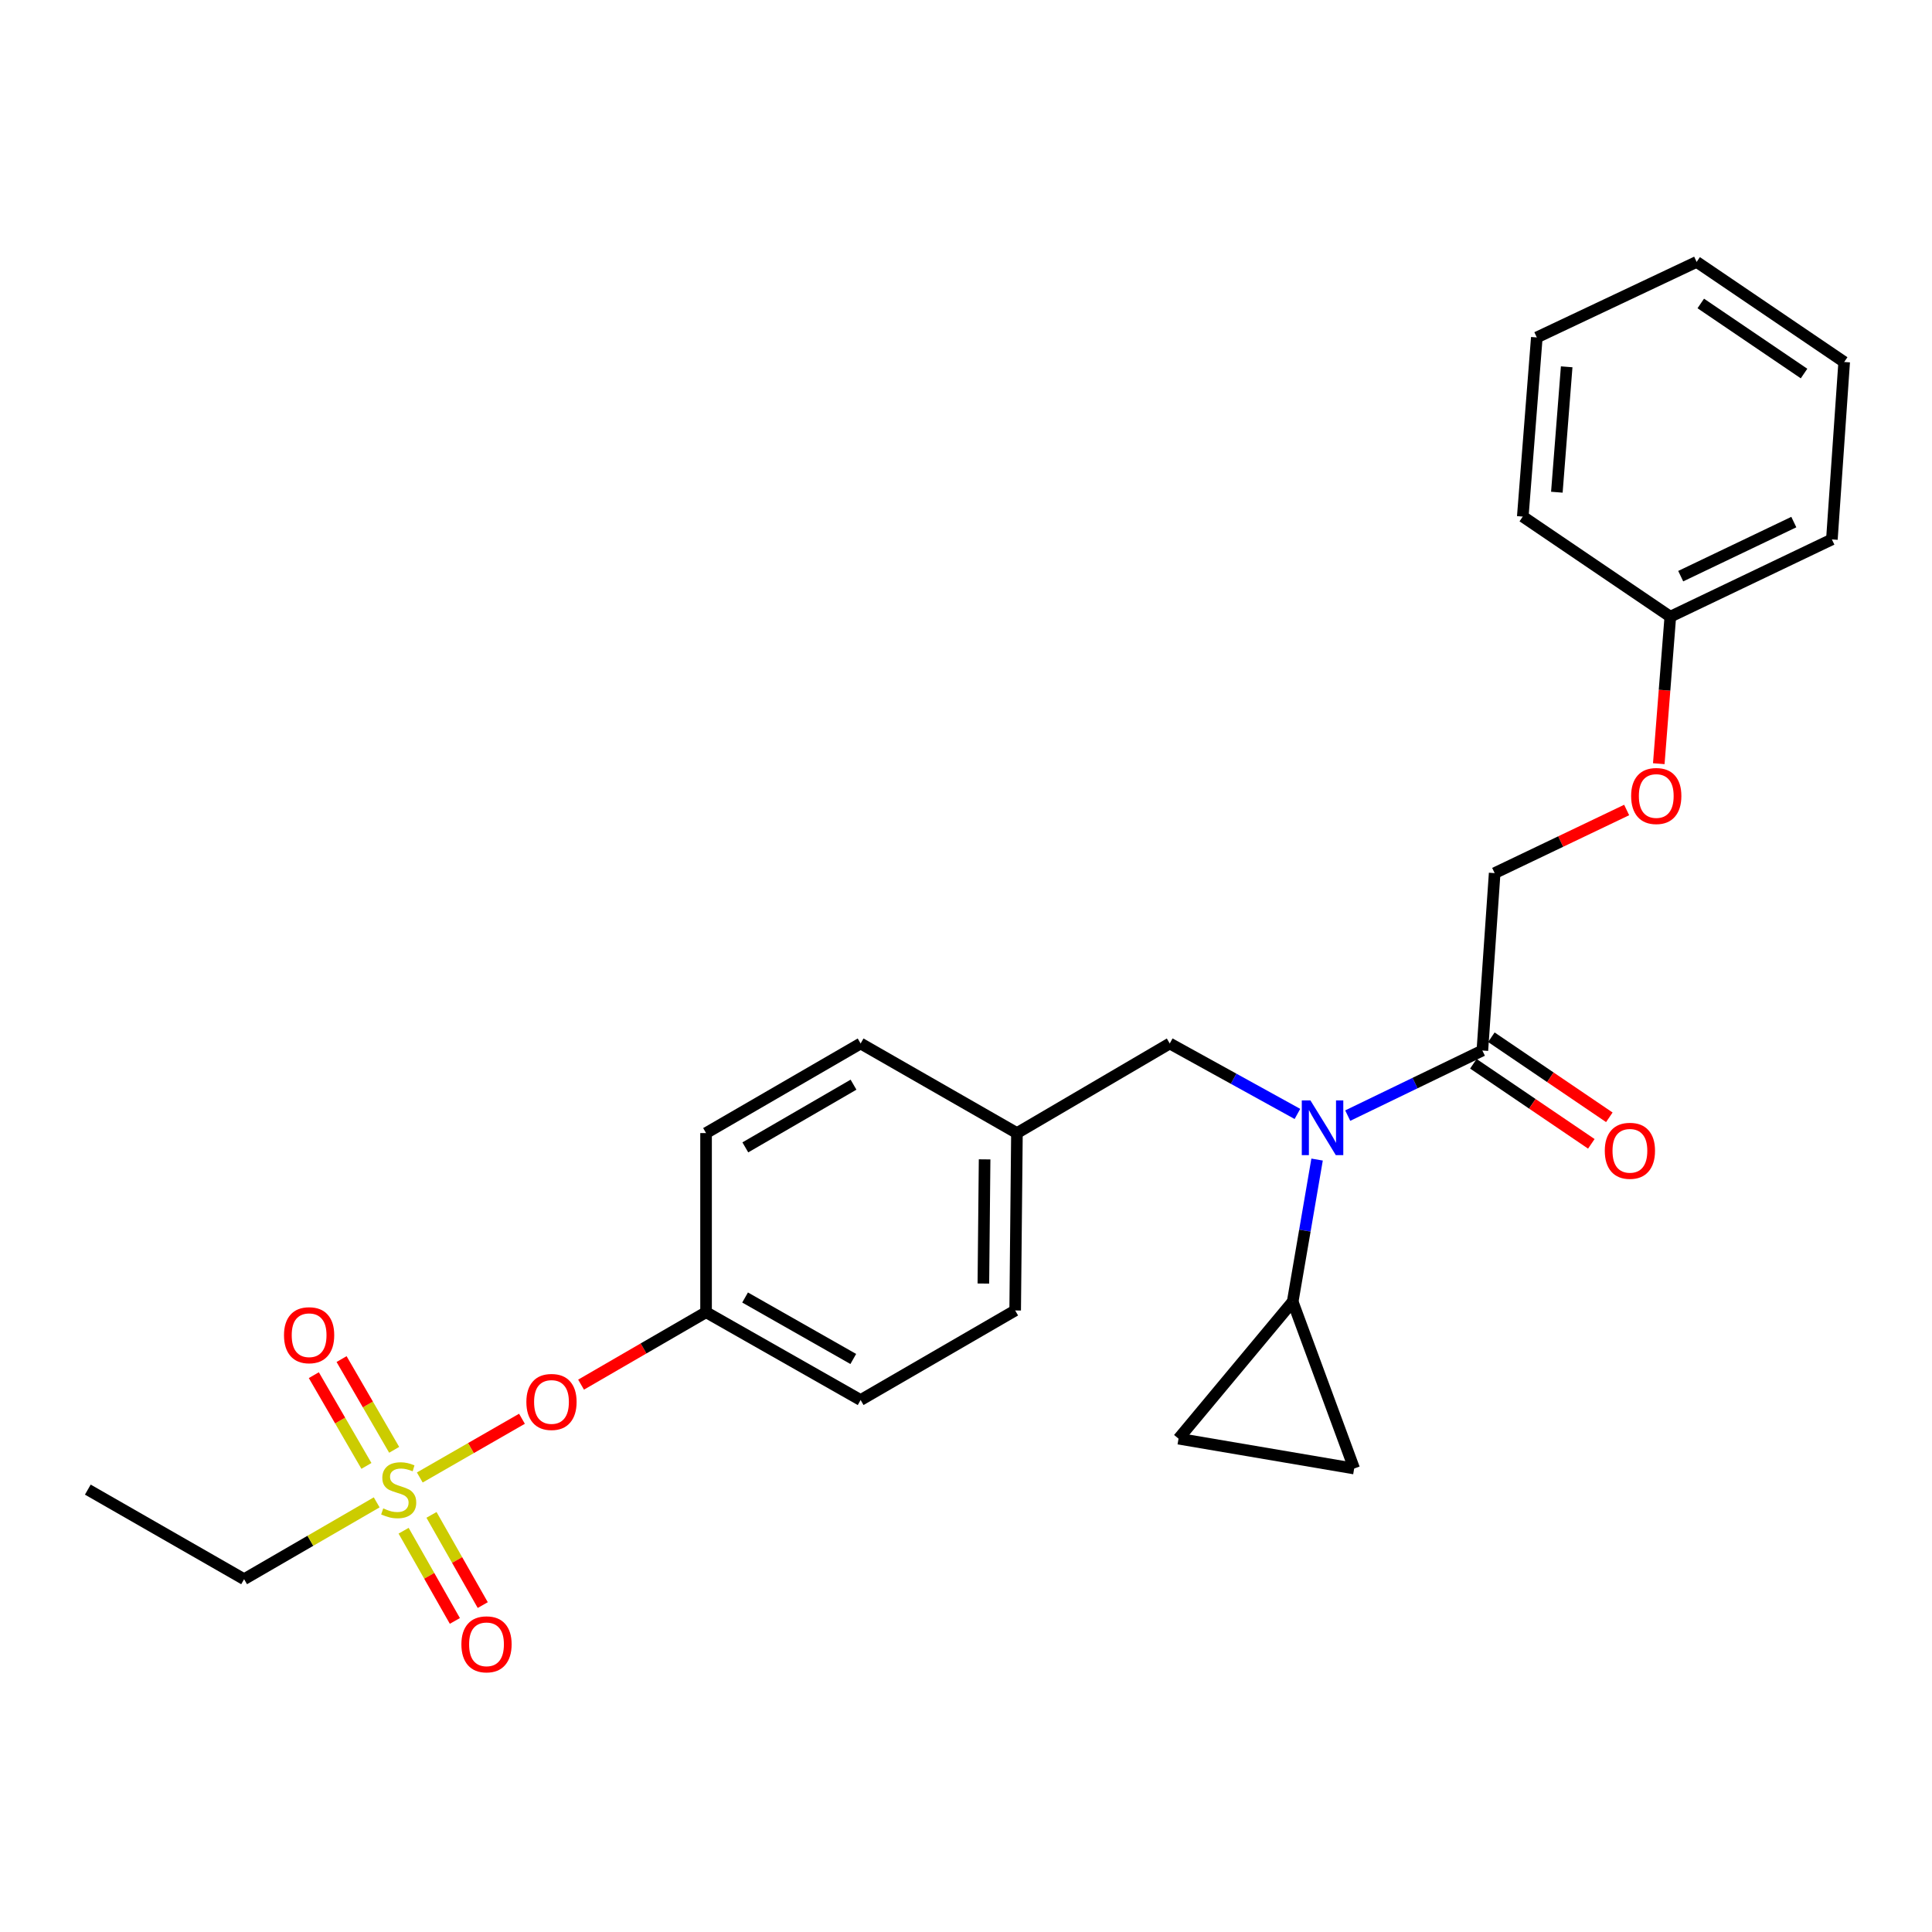 <?xml version='1.0' encoding='iso-8859-1'?>
<svg version='1.1' baseProfile='full'
              xmlns='http://www.w3.org/2000/svg'
                      xmlns:rdkit='http://www.rdkit.org/xml'
                      xmlns:xlink='http://www.w3.org/1999/xlink'
                  xml:space='preserve'
width='1000px' height='1000px' viewBox='0 0 1000 1000'>
<!-- END OF HEADER -->
<rect style='opacity:1.0;fill:#FFFFFF;stroke:none' width='1000' height='1000' x='0' y='0'> </rect>
<path class='bond-0' d='M 671.546,576.574 L 638.503,558.342' style='fill:none;fill-rule:evenodd;stroke:#0000FF;stroke-width:6px;stroke-linecap:butt;stroke-linejoin:miter;stroke-opacity:1' />
<path class='bond-0' d='M 638.503,558.342 L 605.459,540.109' style='fill:none;fill-rule:evenodd;stroke:#000000;stroke-width:6px;stroke-linecap:butt;stroke-linejoin:miter;stroke-opacity:1' />
<path class='bond-1' d='M 697.581,577.442 L 732.427,560.592' style='fill:none;fill-rule:evenodd;stroke:#0000FF;stroke-width:6px;stroke-linecap:butt;stroke-linejoin:miter;stroke-opacity:1' />
<path class='bond-1' d='M 732.427,560.592 L 767.272,543.743' style='fill:none;fill-rule:evenodd;stroke:#000000;stroke-width:6px;stroke-linecap:butt;stroke-linejoin:miter;stroke-opacity:1' />
<path class='bond-2' d='M 681.72,600.189 L 675.405,636.97' style='fill:none;fill-rule:evenodd;stroke:#0000FF;stroke-width:6px;stroke-linecap:butt;stroke-linejoin:miter;stroke-opacity:1' />
<path class='bond-2' d='M 675.405,636.97 L 669.089,673.75' style='fill:none;fill-rule:evenodd;stroke:#000000;stroke-width:6px;stroke-linecap:butt;stroke-linejoin:miter;stroke-opacity:1' />
<path class='bond-3' d='M 841.957,419.253 L 807.796,435.588' style='fill:none;fill-rule:evenodd;stroke:#FF0000;stroke-width:6px;stroke-linecap:butt;stroke-linejoin:miter;stroke-opacity:1' />
<path class='bond-3' d='M 807.796,435.588 L 773.635,451.922' style='fill:none;fill-rule:evenodd;stroke:#000000;stroke-width:6px;stroke-linecap:butt;stroke-linejoin:miter;stroke-opacity:1' />
<path class='bond-4' d='M 858.581,395.283 L 861.566,357.239' style='fill:none;fill-rule:evenodd;stroke:#FF0000;stroke-width:6px;stroke-linecap:butt;stroke-linejoin:miter;stroke-opacity:1' />
<path class='bond-4' d='M 861.566,357.239 L 864.551,319.195' style='fill:none;fill-rule:evenodd;stroke:#000000;stroke-width:6px;stroke-linecap:butt;stroke-linejoin:miter;stroke-opacity:1' />
<path class='bond-5' d='M 762.611,550.61 L 793.14,571.329' style='fill:none;fill-rule:evenodd;stroke:#000000;stroke-width:6px;stroke-linecap:butt;stroke-linejoin:miter;stroke-opacity:1' />
<path class='bond-5' d='M 793.14,571.329 L 823.669,592.047' style='fill:none;fill-rule:evenodd;stroke:#FF0000;stroke-width:6px;stroke-linecap:butt;stroke-linejoin:miter;stroke-opacity:1' />
<path class='bond-5' d='M 771.932,536.875 L 802.461,557.594' style='fill:none;fill-rule:evenodd;stroke:#000000;stroke-width:6px;stroke-linecap:butt;stroke-linejoin:miter;stroke-opacity:1' />
<path class='bond-5' d='M 802.461,557.594 L 832.99,578.313' style='fill:none;fill-rule:evenodd;stroke:#FF0000;stroke-width:6px;stroke-linecap:butt;stroke-linejoin:miter;stroke-opacity:1' />
<path class='bond-6' d='M 767.272,543.743 L 773.635,451.922' style='fill:none;fill-rule:evenodd;stroke:#000000;stroke-width:6px;stroke-linecap:butt;stroke-linejoin:miter;stroke-opacity:1' />
<path class='bond-7' d='M 864.551,319.195 L 948.183,279.201' style='fill:none;fill-rule:evenodd;stroke:#000000;stroke-width:6px;stroke-linecap:butt;stroke-linejoin:miter;stroke-opacity:1' />
<path class='bond-7' d='M 869.935,298.221 L 928.477,270.225' style='fill:none;fill-rule:evenodd;stroke:#000000;stroke-width:6px;stroke-linecap:butt;stroke-linejoin:miter;stroke-opacity:1' />
<path class='bond-8' d='M 864.551,319.195 L 788.186,267.378' style='fill:none;fill-rule:evenodd;stroke:#000000;stroke-width:6px;stroke-linecap:butt;stroke-linejoin:miter;stroke-opacity:1' />
<path class='bond-9' d='M 605.459,540.109 L 526.365,586.476' style='fill:none;fill-rule:evenodd;stroke:#000000;stroke-width:6px;stroke-linecap:butt;stroke-linejoin:miter;stroke-opacity:1' />
<path class='bond-10' d='M 669.089,673.75 L 700.913,760.111' style='fill:none;fill-rule:evenodd;stroke:#000000;stroke-width:6px;stroke-linecap:butt;stroke-linejoin:miter;stroke-opacity:1' />
<path class='bond-11' d='M 669.089,673.75 L 610.005,744.655' style='fill:none;fill-rule:evenodd;stroke:#000000;stroke-width:6px;stroke-linecap:butt;stroke-linejoin:miter;stroke-opacity:1' />
<path class='bond-12' d='M 700.913,760.111 L 610.005,744.655' style='fill:none;fill-rule:evenodd;stroke:#000000;stroke-width:6px;stroke-linecap:butt;stroke-linejoin:miter;stroke-opacity:1' />
<path class='bond-13' d='M 126.347,817.387 L 45.455,771.02' style='fill:none;fill-rule:evenodd;stroke:#000000;stroke-width:6px;stroke-linecap:butt;stroke-linejoin:miter;stroke-opacity:1' />
<path class='bond-14' d='M 126.347,817.387 L 160.659,797.504' style='fill:none;fill-rule:evenodd;stroke:#000000;stroke-width:6px;stroke-linecap:butt;stroke-linejoin:miter;stroke-opacity:1' />
<path class='bond-14' d='M 160.659,797.504 L 194.972,777.621' style='fill:none;fill-rule:evenodd;stroke:#CCCC00;stroke-width:6px;stroke-linecap:butt;stroke-linejoin:miter;stroke-opacity:1' />
<path class='bond-15' d='M 270.168,734.349 L 243.726,749.546' style='fill:none;fill-rule:evenodd;stroke:#FF0000;stroke-width:6px;stroke-linecap:butt;stroke-linejoin:miter;stroke-opacity:1' />
<path class='bond-15' d='M 243.726,749.546 L 217.283,764.744' style='fill:none;fill-rule:evenodd;stroke:#CCCC00;stroke-width:6px;stroke-linecap:butt;stroke-linejoin:miter;stroke-opacity:1' />
<path class='bond-16' d='M 300.76,716.693 L 333.108,697.946' style='fill:none;fill-rule:evenodd;stroke:#FF0000;stroke-width:6px;stroke-linecap:butt;stroke-linejoin:miter;stroke-opacity:1' />
<path class='bond-16' d='M 333.108,697.946 L 365.456,679.2' style='fill:none;fill-rule:evenodd;stroke:#000000;stroke-width:6px;stroke-linecap:butt;stroke-linejoin:miter;stroke-opacity:1' />
<path class='bond-17' d='M 208.909,792.3 L 222.174,815.646' style='fill:none;fill-rule:evenodd;stroke:#CCCC00;stroke-width:6px;stroke-linecap:butt;stroke-linejoin:miter;stroke-opacity:1' />
<path class='bond-17' d='M 222.174,815.646 L 235.438,838.992' style='fill:none;fill-rule:evenodd;stroke:#FF0000;stroke-width:6px;stroke-linecap:butt;stroke-linejoin:miter;stroke-opacity:1' />
<path class='bond-17' d='M 223.341,784.1 L 236.606,807.446' style='fill:none;fill-rule:evenodd;stroke:#CCCC00;stroke-width:6px;stroke-linecap:butt;stroke-linejoin:miter;stroke-opacity:1' />
<path class='bond-17' d='M 236.606,807.446 L 249.871,830.792' style='fill:none;fill-rule:evenodd;stroke:#FF0000;stroke-width:6px;stroke-linecap:butt;stroke-linejoin:miter;stroke-opacity:1' />
<path class='bond-18' d='M 204.02,750.427 L 190.409,726.942' style='fill:none;fill-rule:evenodd;stroke:#CCCC00;stroke-width:6px;stroke-linecap:butt;stroke-linejoin:miter;stroke-opacity:1' />
<path class='bond-18' d='M 190.409,726.942 L 176.797,703.457' style='fill:none;fill-rule:evenodd;stroke:#FF0000;stroke-width:6px;stroke-linecap:butt;stroke-linejoin:miter;stroke-opacity:1' />
<path class='bond-18' d='M 189.659,758.75 L 176.048,735.265' style='fill:none;fill-rule:evenodd;stroke:#CCCC00;stroke-width:6px;stroke-linecap:butt;stroke-linejoin:miter;stroke-opacity:1' />
<path class='bond-18' d='M 176.048,735.265 L 162.436,711.781' style='fill:none;fill-rule:evenodd;stroke:#FF0000;stroke-width:6px;stroke-linecap:butt;stroke-linejoin:miter;stroke-opacity:1' />
<path class='bond-19' d='M 526.365,586.476 L 445.454,540.109' style='fill:none;fill-rule:evenodd;stroke:#000000;stroke-width:6px;stroke-linecap:butt;stroke-linejoin:miter;stroke-opacity:1' />
<path class='bond-20' d='M 526.365,586.476 L 525.452,678.296' style='fill:none;fill-rule:evenodd;stroke:#000000;stroke-width:6px;stroke-linecap:butt;stroke-linejoin:miter;stroke-opacity:1' />
<path class='bond-20' d='M 509.63,600.084 L 508.991,664.358' style='fill:none;fill-rule:evenodd;stroke:#000000;stroke-width:6px;stroke-linecap:butt;stroke-linejoin:miter;stroke-opacity:1' />
<path class='bond-21' d='M 365.456,679.2 L 445.454,724.653' style='fill:none;fill-rule:evenodd;stroke:#000000;stroke-width:6px;stroke-linecap:butt;stroke-linejoin:miter;stroke-opacity:1' />
<path class='bond-21' d='M 385.656,671.586 L 441.654,703.403' style='fill:none;fill-rule:evenodd;stroke:#000000;stroke-width:6px;stroke-linecap:butt;stroke-linejoin:miter;stroke-opacity:1' />
<path class='bond-22' d='M 365.456,679.2 L 365.456,586.476' style='fill:none;fill-rule:evenodd;stroke:#000000;stroke-width:6px;stroke-linecap:butt;stroke-linejoin:miter;stroke-opacity:1' />
<path class='bond-23' d='M 445.454,540.109 L 365.456,586.476' style='fill:none;fill-rule:evenodd;stroke:#000000;stroke-width:6px;stroke-linecap:butt;stroke-linejoin:miter;stroke-opacity:1' />
<path class='bond-23' d='M 441.778,561.426 L 385.779,593.882' style='fill:none;fill-rule:evenodd;stroke:#000000;stroke-width:6px;stroke-linecap:butt;stroke-linejoin:miter;stroke-opacity:1' />
<path class='bond-24' d='M 525.452,678.296 L 445.454,724.653' style='fill:none;fill-rule:evenodd;stroke:#000000;stroke-width:6px;stroke-linecap:butt;stroke-linejoin:miter;stroke-opacity:1' />
<path class='bond-25' d='M 948.183,279.201 L 954.545,187.38' style='fill:none;fill-rule:evenodd;stroke:#000000;stroke-width:6px;stroke-linecap:butt;stroke-linejoin:miter;stroke-opacity:1' />
<path class='bond-26' d='M 788.186,267.378 L 795.453,174.654' style='fill:none;fill-rule:evenodd;stroke:#000000;stroke-width:6px;stroke-linecap:butt;stroke-linejoin:miter;stroke-opacity:1' />
<path class='bond-26' d='M 805.825,254.767 L 810.911,189.86' style='fill:none;fill-rule:evenodd;stroke:#000000;stroke-width:6px;stroke-linecap:butt;stroke-linejoin:miter;stroke-opacity:1' />
<path class='bond-27' d='M 954.545,187.38 L 878.181,135.564' style='fill:none;fill-rule:evenodd;stroke:#000000;stroke-width:6px;stroke-linecap:butt;stroke-linejoin:miter;stroke-opacity:1' />
<path class='bond-27' d='M 933.771,193.343 L 880.315,157.072' style='fill:none;fill-rule:evenodd;stroke:#000000;stroke-width:6px;stroke-linecap:butt;stroke-linejoin:miter;stroke-opacity:1' />
<path class='bond-28' d='M 795.453,174.654 L 878.181,135.564' style='fill:none;fill-rule:evenodd;stroke:#000000;stroke-width:6px;stroke-linecap:butt;stroke-linejoin:miter;stroke-opacity:1' />
<path  class='atom-0' d='M 678.284 569.586
L 687.564 584.586
Q 688.484 586.066, 689.964 588.746
Q 691.444 591.426, 691.524 591.586
L 691.524 569.586
L 695.284 569.586
L 695.284 597.906
L 691.404 597.906
L 681.444 581.506
Q 680.284 579.586, 679.044 577.386
Q 677.844 575.186, 677.484 574.506
L 677.484 597.906
L 673.804 597.906
L 673.804 569.586
L 678.284 569.586
' fill='#0000FF'/>
<path  class='atom-1' d='M 844.275 412.008
Q 844.275 405.208, 847.635 401.408
Q 850.995 397.608, 857.275 397.608
Q 863.555 397.608, 866.915 401.408
Q 870.275 405.208, 870.275 412.008
Q 870.275 418.888, 866.875 422.808
Q 863.475 426.688, 857.275 426.688
Q 851.035 426.688, 847.635 422.808
Q 844.275 418.928, 844.275 412.008
M 857.275 423.488
Q 861.595 423.488, 863.915 420.608
Q 866.275 417.688, 866.275 412.008
Q 866.275 406.448, 863.915 403.648
Q 861.595 400.808, 857.275 400.808
Q 852.955 400.808, 850.595 403.608
Q 848.275 406.408, 848.275 412.008
Q 848.275 417.728, 850.595 420.608
Q 852.955 423.488, 857.275 423.488
' fill='#FF0000'/>
<path  class='atom-3' d='M 830.636 595.648
Q 830.636 588.848, 833.996 585.048
Q 837.356 581.248, 843.636 581.248
Q 849.916 581.248, 853.276 585.048
Q 856.636 588.848, 856.636 595.648
Q 856.636 602.528, 853.236 606.448
Q 849.836 610.328, 843.636 610.328
Q 837.396 610.328, 833.996 606.448
Q 830.636 602.568, 830.636 595.648
M 843.636 607.128
Q 847.956 607.128, 850.276 604.248
Q 852.636 601.328, 852.636 595.648
Q 852.636 590.088, 850.276 587.288
Q 847.956 584.448, 843.636 584.448
Q 839.316 584.448, 836.956 587.248
Q 834.636 590.048, 834.636 595.648
Q 834.636 601.368, 836.956 604.248
Q 839.316 607.128, 843.636 607.128
' fill='#FF0000'/>
<path  class='atom-10' d='M 272.449 725.646
Q 272.449 718.846, 275.809 715.046
Q 279.169 711.246, 285.449 711.246
Q 291.729 711.246, 295.089 715.046
Q 298.449 718.846, 298.449 725.646
Q 298.449 732.526, 295.049 736.446
Q 291.649 740.326, 285.449 740.326
Q 279.209 740.326, 275.809 736.446
Q 272.449 732.566, 272.449 725.646
M 285.449 737.126
Q 289.769 737.126, 292.089 734.246
Q 294.449 731.326, 294.449 725.646
Q 294.449 720.086, 292.089 717.286
Q 289.769 714.446, 285.449 714.446
Q 281.129 714.446, 278.769 717.246
Q 276.449 720.046, 276.449 725.646
Q 276.449 731.366, 278.769 734.246
Q 281.129 737.126, 285.449 737.126
' fill='#FF0000'/>
<path  class='atom-11' d='M 198.364 780.74
Q 198.684 780.86, 200.004 781.42
Q 201.324 781.98, 202.764 782.34
Q 204.244 782.66, 205.684 782.66
Q 208.364 782.66, 209.924 781.38
Q 211.484 780.06, 211.484 777.78
Q 211.484 776.22, 210.684 775.26
Q 209.924 774.3, 208.724 773.78
Q 207.524 773.26, 205.524 772.66
Q 203.004 771.9, 201.484 771.18
Q 200.004 770.46, 198.924 768.94
Q 197.884 767.42, 197.884 764.86
Q 197.884 761.3, 200.284 759.1
Q 202.724 756.9, 207.524 756.9
Q 210.804 756.9, 214.524 758.46
L 213.604 761.54
Q 210.204 760.14, 207.644 760.14
Q 204.884 760.14, 203.364 761.3
Q 201.844 762.42, 201.884 764.38
Q 201.884 765.9, 202.644 766.82
Q 203.444 767.74, 204.564 768.26
Q 205.724 768.78, 207.644 769.38
Q 210.204 770.18, 211.724 770.98
Q 213.244 771.78, 214.324 773.42
Q 215.444 775.02, 215.444 777.78
Q 215.444 781.7, 212.804 783.82
Q 210.204 785.9, 205.844 785.9
Q 203.324 785.9, 201.404 785.34
Q 199.524 784.82, 197.284 783.9
L 198.364 780.74
' fill='#CCCC00'/>
<path  class='atom-12' d='M 238.817 851.098
Q 238.817 844.298, 242.177 840.498
Q 245.537 836.698, 251.817 836.698
Q 258.097 836.698, 261.457 840.498
Q 264.817 844.298, 264.817 851.098
Q 264.817 857.978, 261.417 861.898
Q 258.017 865.778, 251.817 865.778
Q 245.577 865.778, 242.177 861.898
Q 238.817 858.018, 238.817 851.098
M 251.817 862.578
Q 256.137 862.578, 258.457 859.698
Q 260.817 856.778, 260.817 851.098
Q 260.817 845.538, 258.457 842.738
Q 256.137 839.898, 251.817 839.898
Q 247.497 839.898, 245.137 842.698
Q 242.817 845.498, 242.817 851.098
Q 242.817 856.818, 245.137 859.698
Q 247.497 862.578, 251.817 862.578
' fill='#FF0000'/>
<path  class='atom-13' d='M 146.997 691.102
Q 146.997 684.302, 150.357 680.502
Q 153.717 676.702, 159.997 676.702
Q 166.277 676.702, 169.637 680.502
Q 172.997 684.302, 172.997 691.102
Q 172.997 697.982, 169.597 701.902
Q 166.197 705.782, 159.997 705.782
Q 153.757 705.782, 150.357 701.902
Q 146.997 698.022, 146.997 691.102
M 159.997 702.582
Q 164.317 702.582, 166.637 699.702
Q 168.997 696.782, 168.997 691.102
Q 168.997 685.542, 166.637 682.742
Q 164.317 679.902, 159.997 679.902
Q 155.677 679.902, 153.317 682.702
Q 150.997 685.502, 150.997 691.102
Q 150.997 696.822, 153.317 699.702
Q 155.677 702.582, 159.997 702.582
' fill='#FF0000'/>
</svg>
